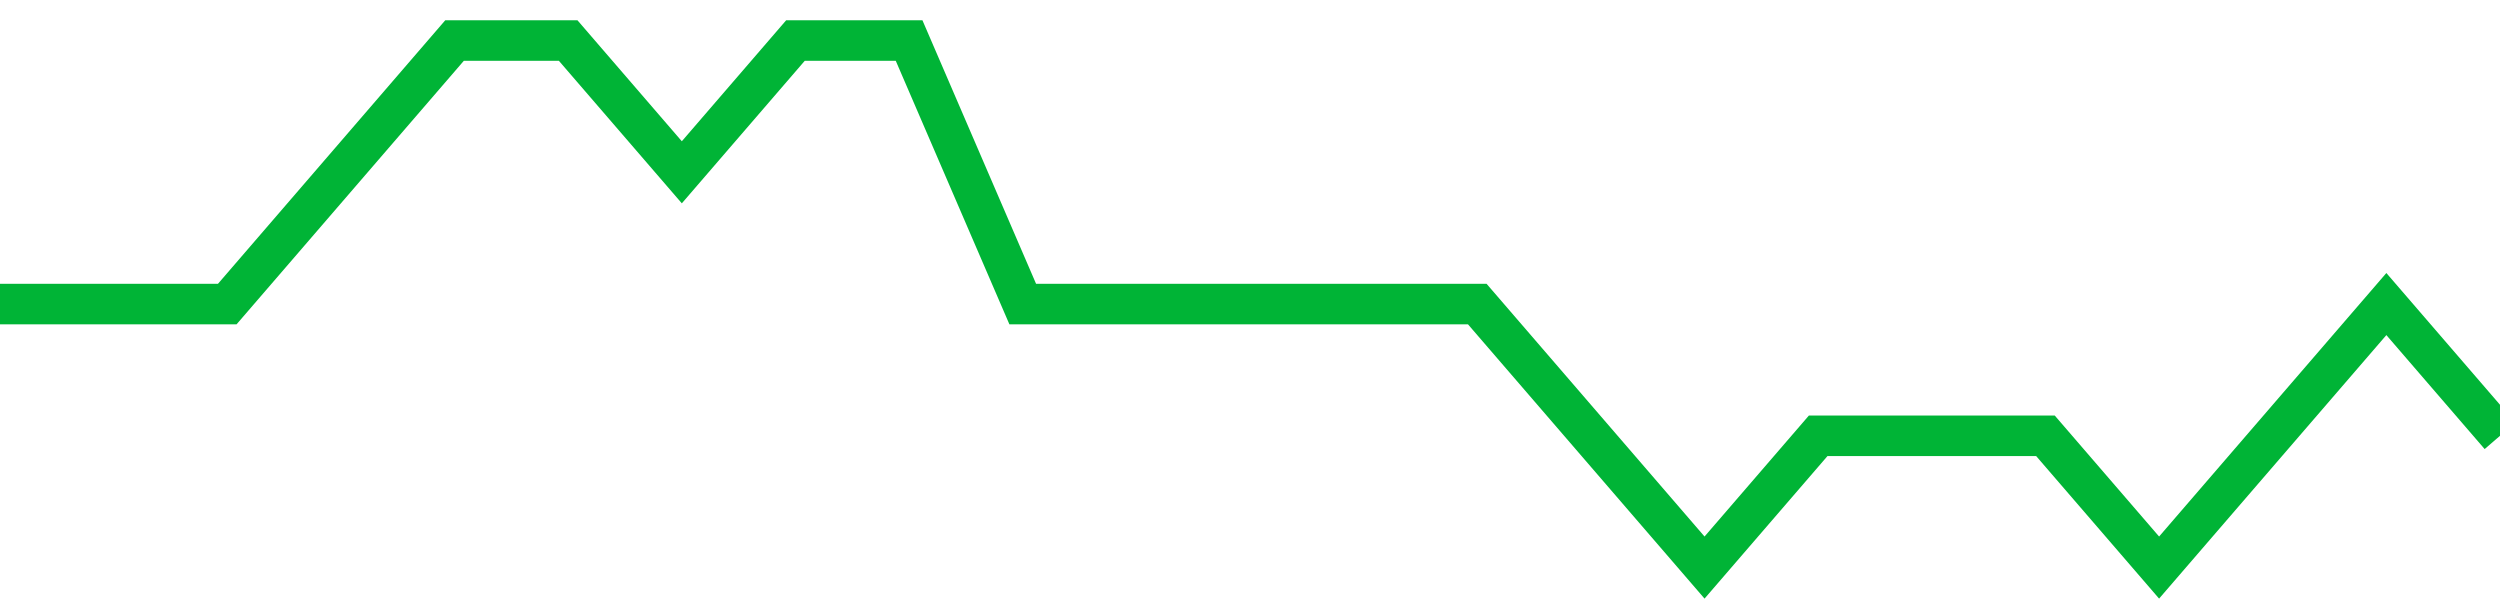 <!-- Generated with https://github.com/jxxe/sparkline/ --><svg viewBox="0 0 185 45" class="sparkline" xmlns="http://www.w3.org/2000/svg"><path class="sparkline--fill" d="M 0 22.5 L 0 22.5 L 8.409 22.5 L 16.818 22.5 L 25.227 12.75 L 33.636 3 L 42.045 3 L 50.455 12.75 L 58.864 3 L 67.273 3 L 75.682 22.5 L 84.091 22.5 L 92.5 22.5 L 100.909 22.5 L 109.318 22.5 L 117.727 32.25 L 126.136 42 L 134.545 32.25 L 142.955 32.25 L 151.364 32.25 L 159.773 42 L 168.182 32.25 L 176.591 22.5 L 185 32.25 V 45 L 0 45 Z" stroke="none" fill="none" ></path><path class="sparkline--line" d="M 0 22.5 L 0 22.5 L 8.409 22.5 L 16.818 22.5 L 25.227 12.75 L 33.636 3 L 42.045 3 L 50.455 12.75 L 58.864 3 L 67.273 3 L 75.682 22.5 L 84.091 22.5 L 92.5 22.5 L 100.909 22.5 L 109.318 22.5 L 117.727 32.25 L 126.136 42 L 134.545 32.25 L 142.955 32.25 L 151.364 32.25 L 159.773 42 L 168.182 32.25 L 176.591 22.5 L 185 32.25" fill="none" stroke-width="3" stroke="#00B436" ></path></svg>